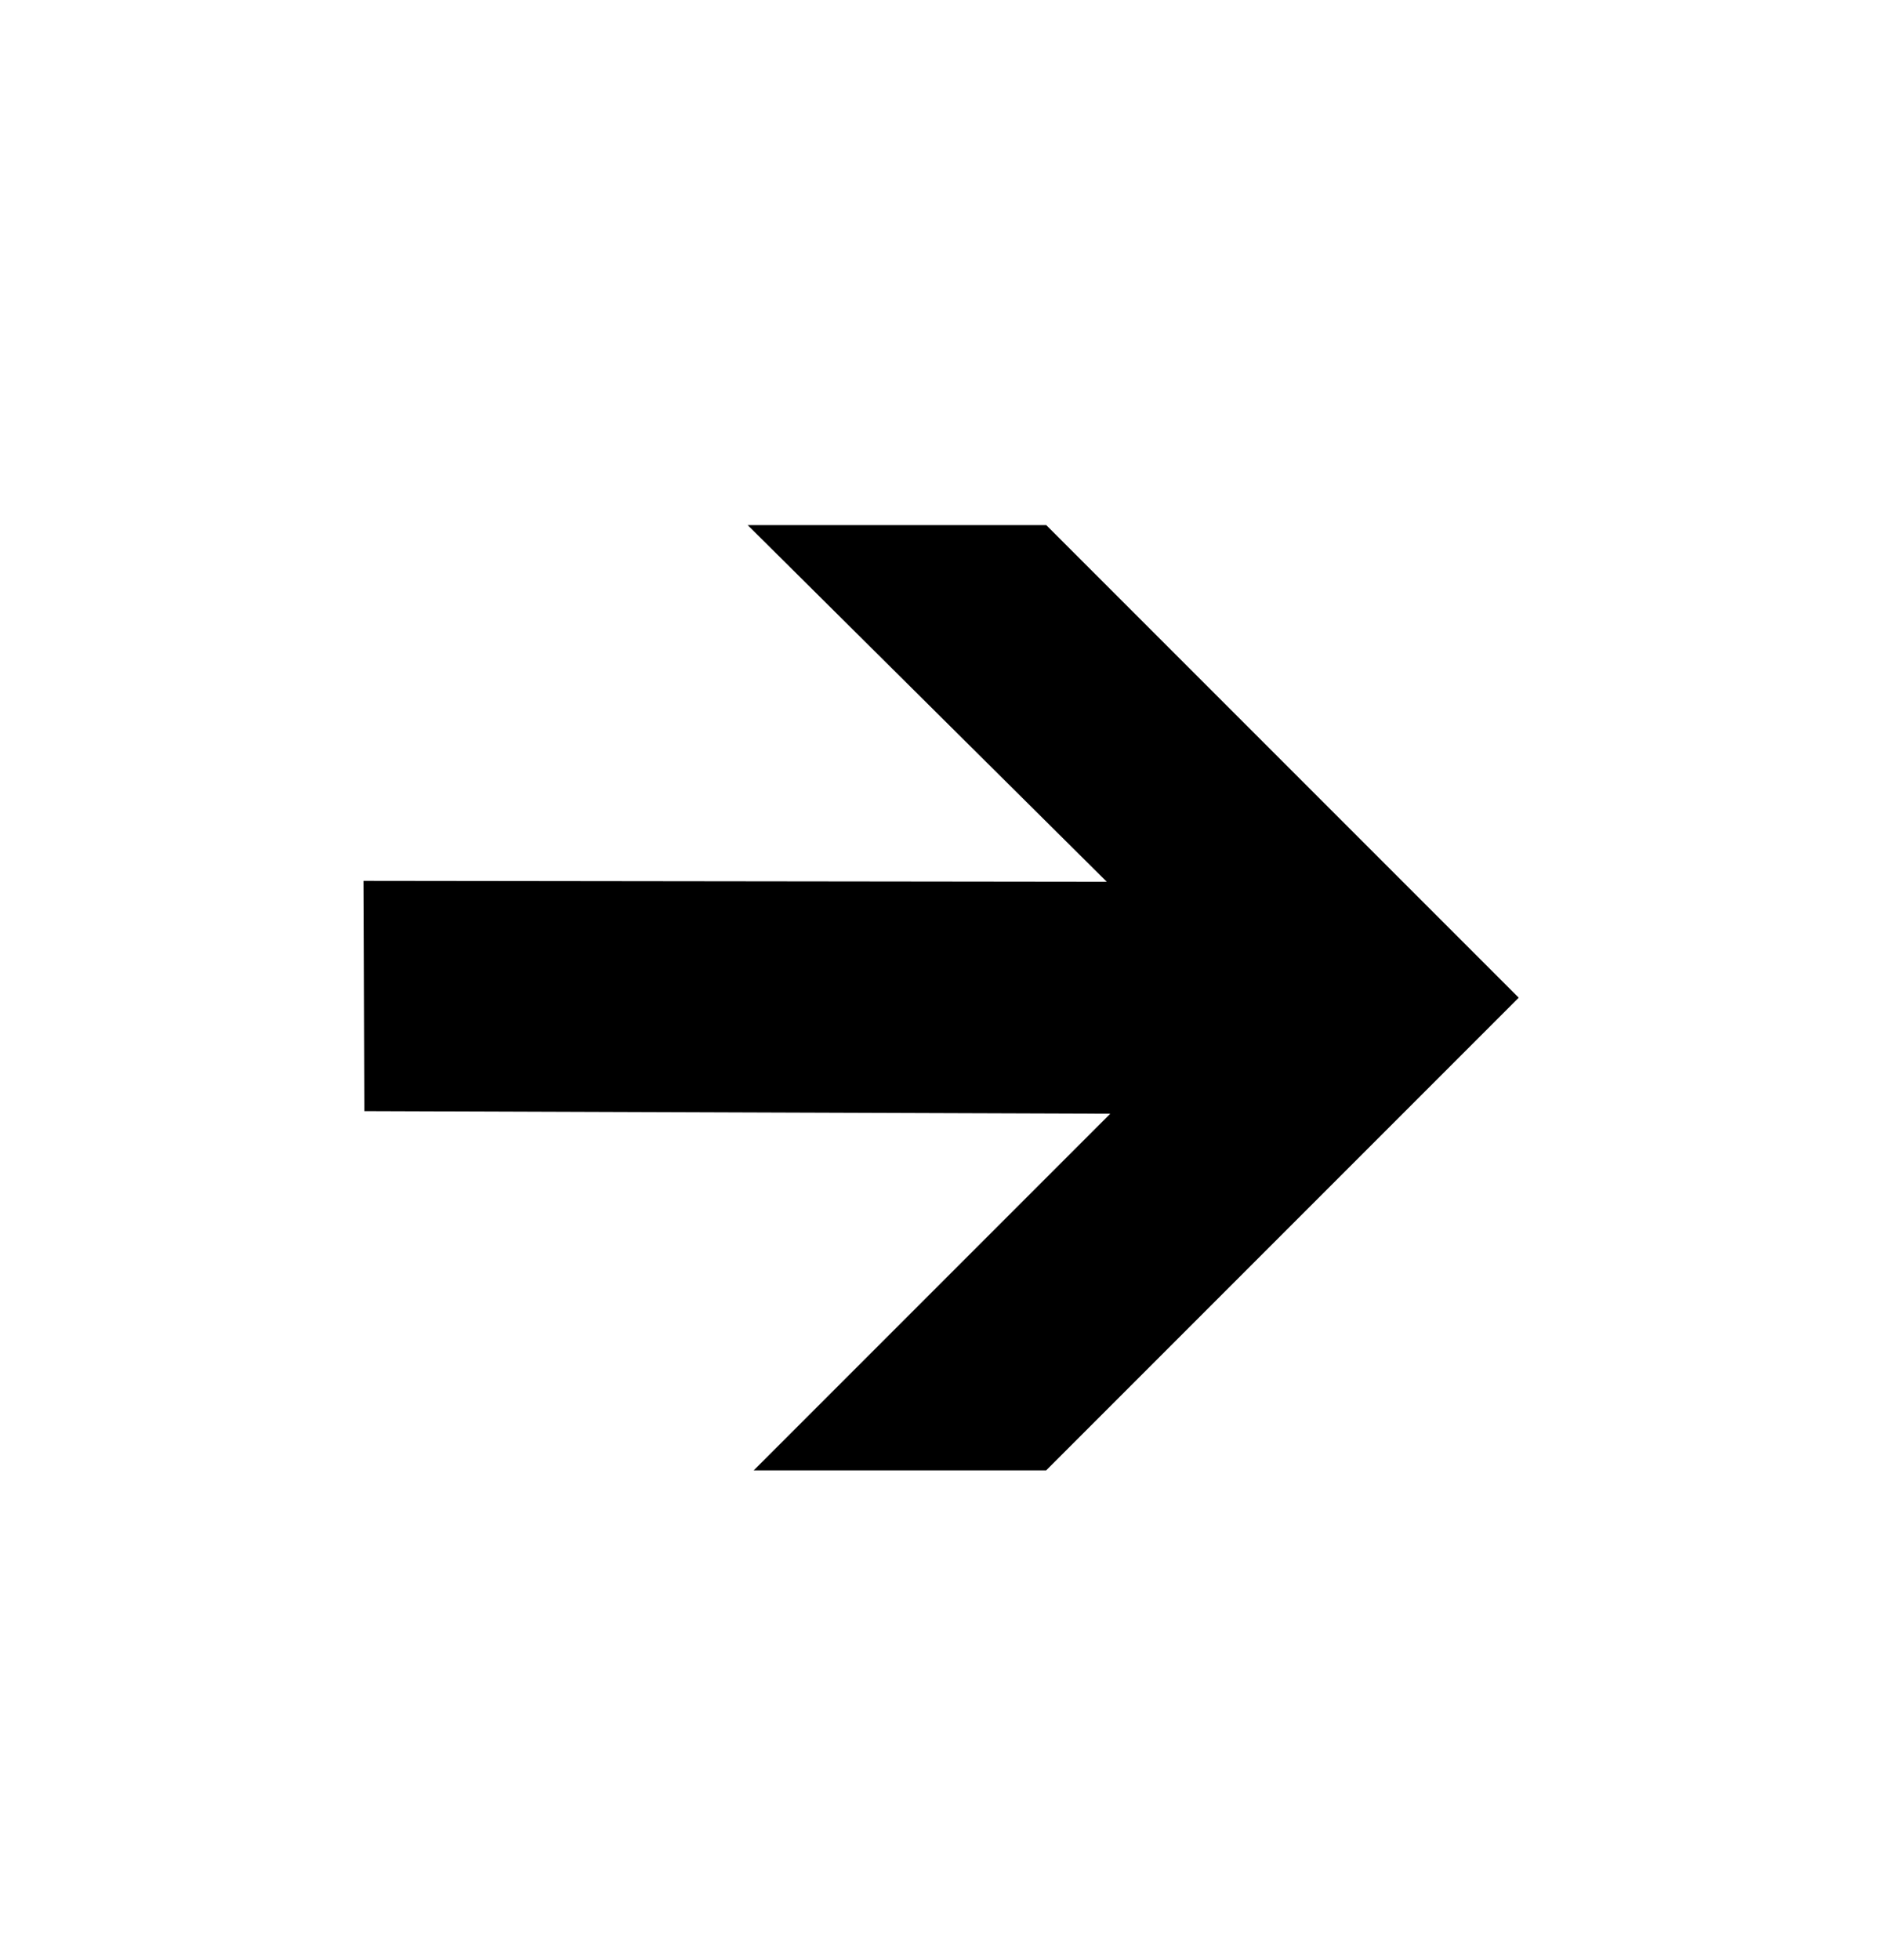 <?xml version="1.0" encoding="UTF-8"?><svg id="Layer_2" xmlns="http://www.w3.org/2000/svg" viewBox="0 0 187.85 195.6"><path d="M151.58,99.57l-47.16,47.16h-29.19l35.59-35.59-74.45-.26-.09-22.98,74.19,.09-35.84-35.59h29.8l47.16,47.16Z"/></svg>